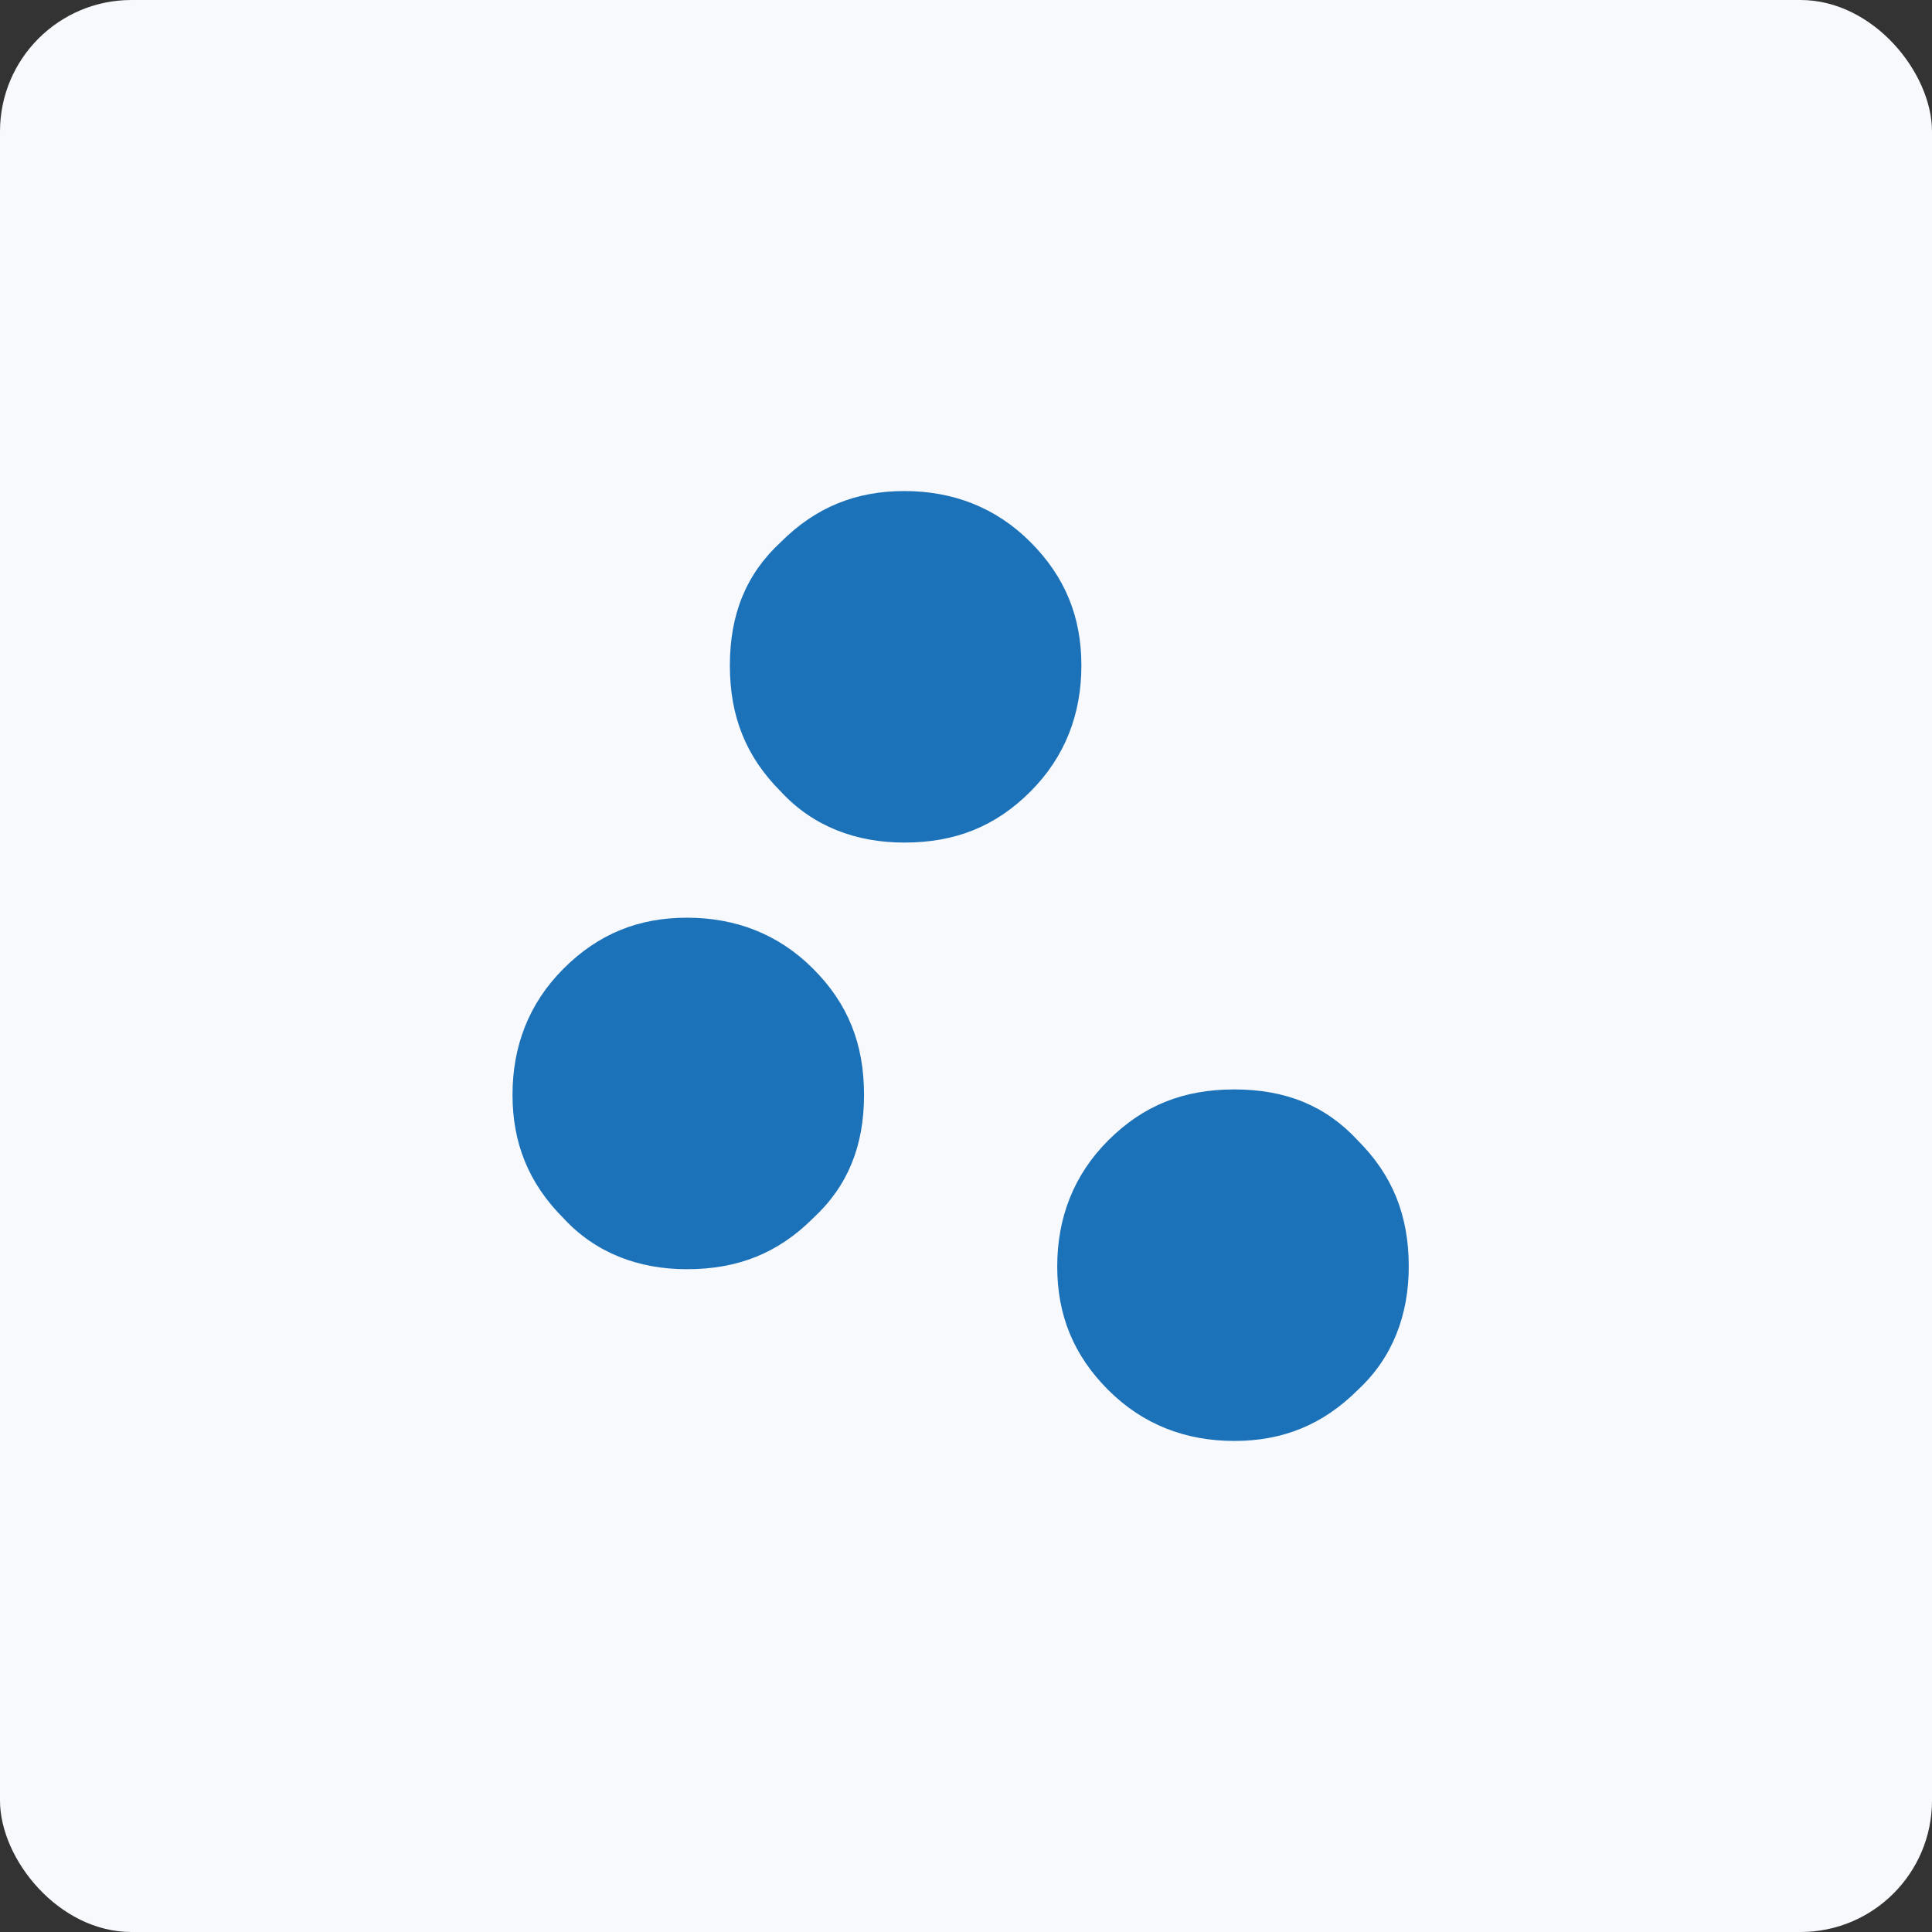<?xml version="1.0" encoding="UTF-8"?>
<svg id="Layer_1" xmlns="http://www.w3.org/2000/svg" width="72" height="72" version="1.1" viewBox="0 0 72 72">
  <rect x="0" y="0" width="72" height="72" fill="#333333" stroke="none"/>
  <!-- Generator: Adobe Illustrator 29.5.1, SVG Export Plug-In . SVG Version: 2.1.0 Build 141)  -->
  <defs>
    <style>
      .st0 {
        fill: #f7f9fd;
      }

      .st1 {
        fill: #1c72b9;
      }
    </style>
  </defs>
  <rect class="st0" x="0" y="0" width="72" height="72" rx="4.9" ry="4.9"/>
  <path class="st1" d="M46,53.7c-1.8,0-3.4-.6-4.7-1.9-1.3-1.3-1.9-2.8-1.9-4.6s.6-3.4,1.9-4.7c1.3-1.3,2.8-1.9,4.7-1.9s3.4.6,4.6,1.9c1.3,1.3,1.9,2.8,1.9,4.7,0,1.8-.6,3.4-1.9,4.6-1.3,1.3-2.8,1.9-4.6,1.9ZM25.6,47.3c-1.8,0-3.4-.6-4.6-1.9-1.3-1.3-1.9-2.8-1.9-4.6s.6-3.4,1.9-4.7c1.3-1.3,2.8-1.9,4.6-1.9s3.4.6,4.7,1.9c1.3,1.3,1.9,2.8,1.9,4.7s-.6,3.4-1.9,4.6c-1.3,1.3-2.8,1.9-4.7,1.9ZM33.7,31.4c-1.8,0-3.4-.6-4.6-1.9-1.3-1.3-1.9-2.8-1.9-4.7s.6-3.4,1.9-4.6c1.3-1.3,2.8-1.9,4.6-1.9s3.4.6,4.7,1.9c1.3,1.3,1.9,2.8,1.9,4.6s-.6,3.4-1.9,4.7-2.8,1.9-4.7,1.9Z"/>
</svg>